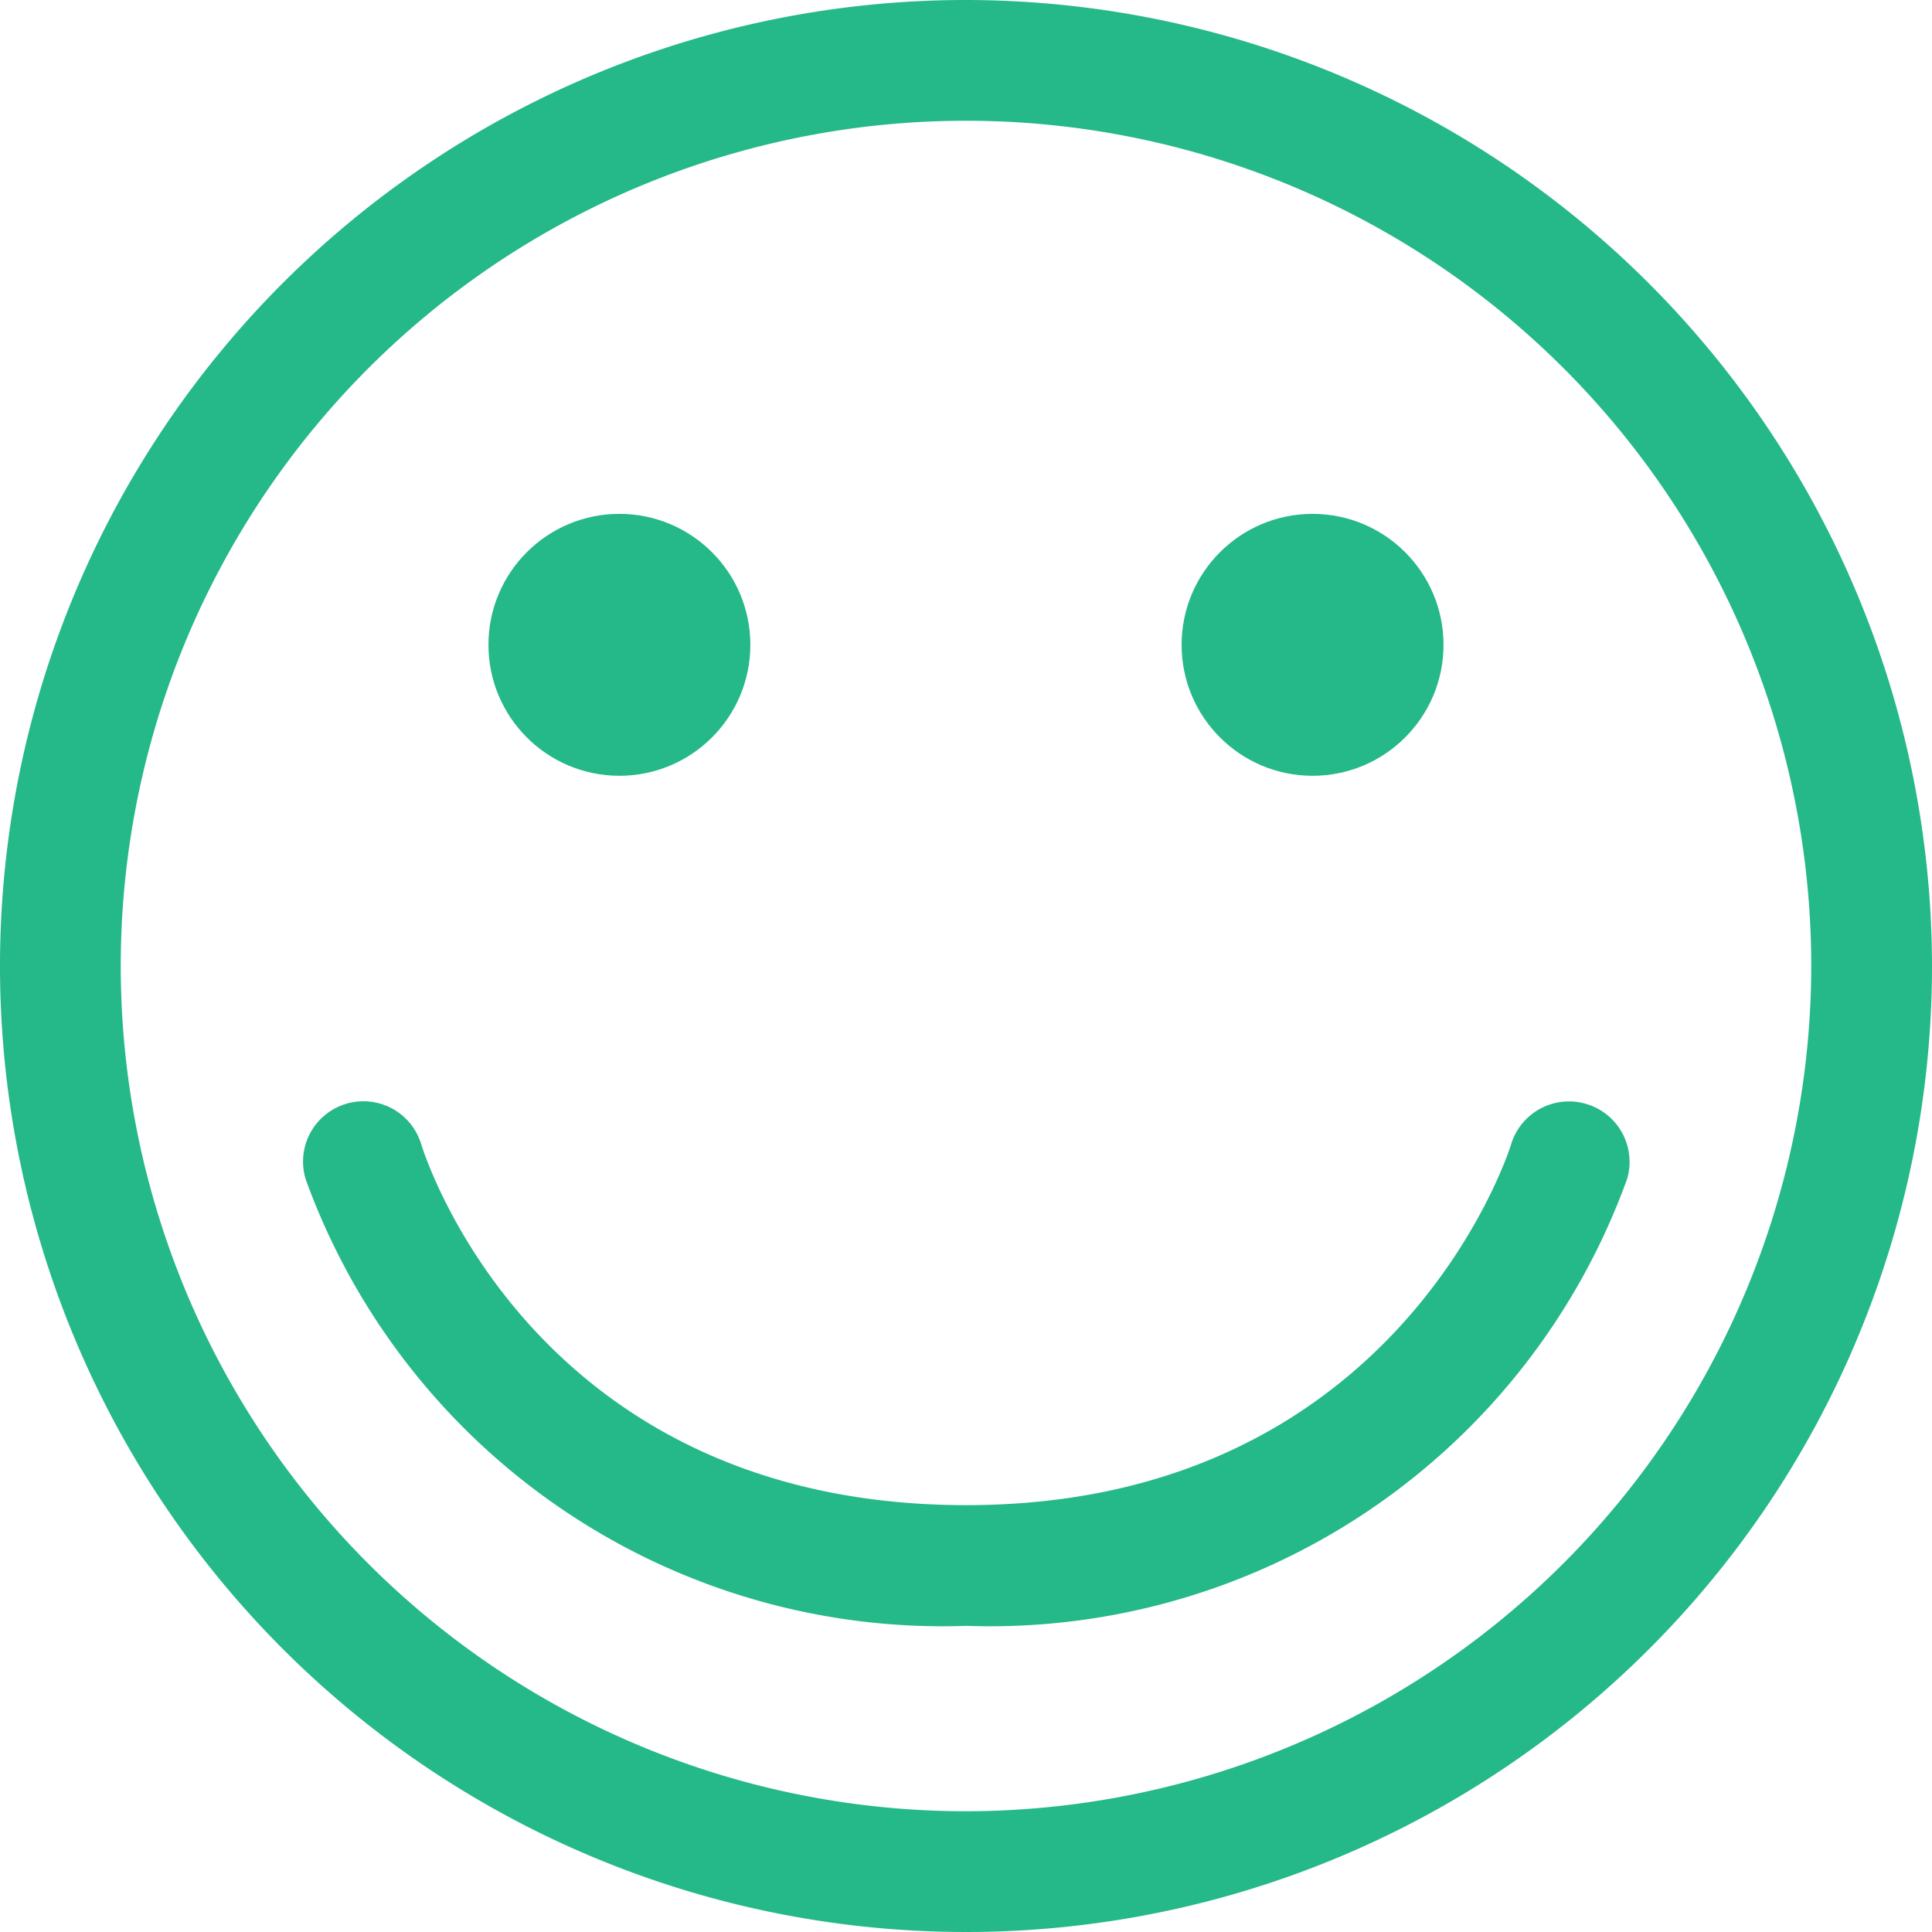 <svg id="Group_166" data-name="Group 166" xmlns="http://www.w3.org/2000/svg" viewBox="0 0 50 50">
  <defs>
    <style>
      .cls-1 {
        fill: #25b889;
      }
    </style>
  </defs>
  <path id="Path_81" data-name="Path 81" class="cls-1" d="M25,0A25,25,0,1,0,50,25,25.028,25.028,0,0,0,25,0Zm0,46.875A21.875,21.875,0,1,1,46.875,25,21.9,21.9,0,0,1,25,46.875Z"/>
  <circle id="Ellipse_39" data-name="Ellipse 39" class="cls-1" cx="3.389" cy="3.389" r="3.389" transform="translate(12.641 13.299)"/>
  <circle id="Ellipse_40" data-name="Ellipse 40" class="cls-1" cx="3.389" cy="3.389" r="3.389" transform="translate(30.58 13.299)"/>
  <path id="Path_82" data-name="Path 82" class="cls-1" d="M43.242,36.55A1.565,1.565,0,0,0,41.3,37.6c-.027.093-2.921,9.334-14.1,9.334-11.109,0-13.987-8.959-14.105-9.34a1.562,1.562,0,0,0-2.992.9,17.53,17.53,0,0,0,17.1,11.564,17.529,17.529,0,0,0,17.1-11.565A1.563,1.563,0,0,0,43.242,36.55Z" transform="translate(-2.194 -7.981)"/>
</svg>
